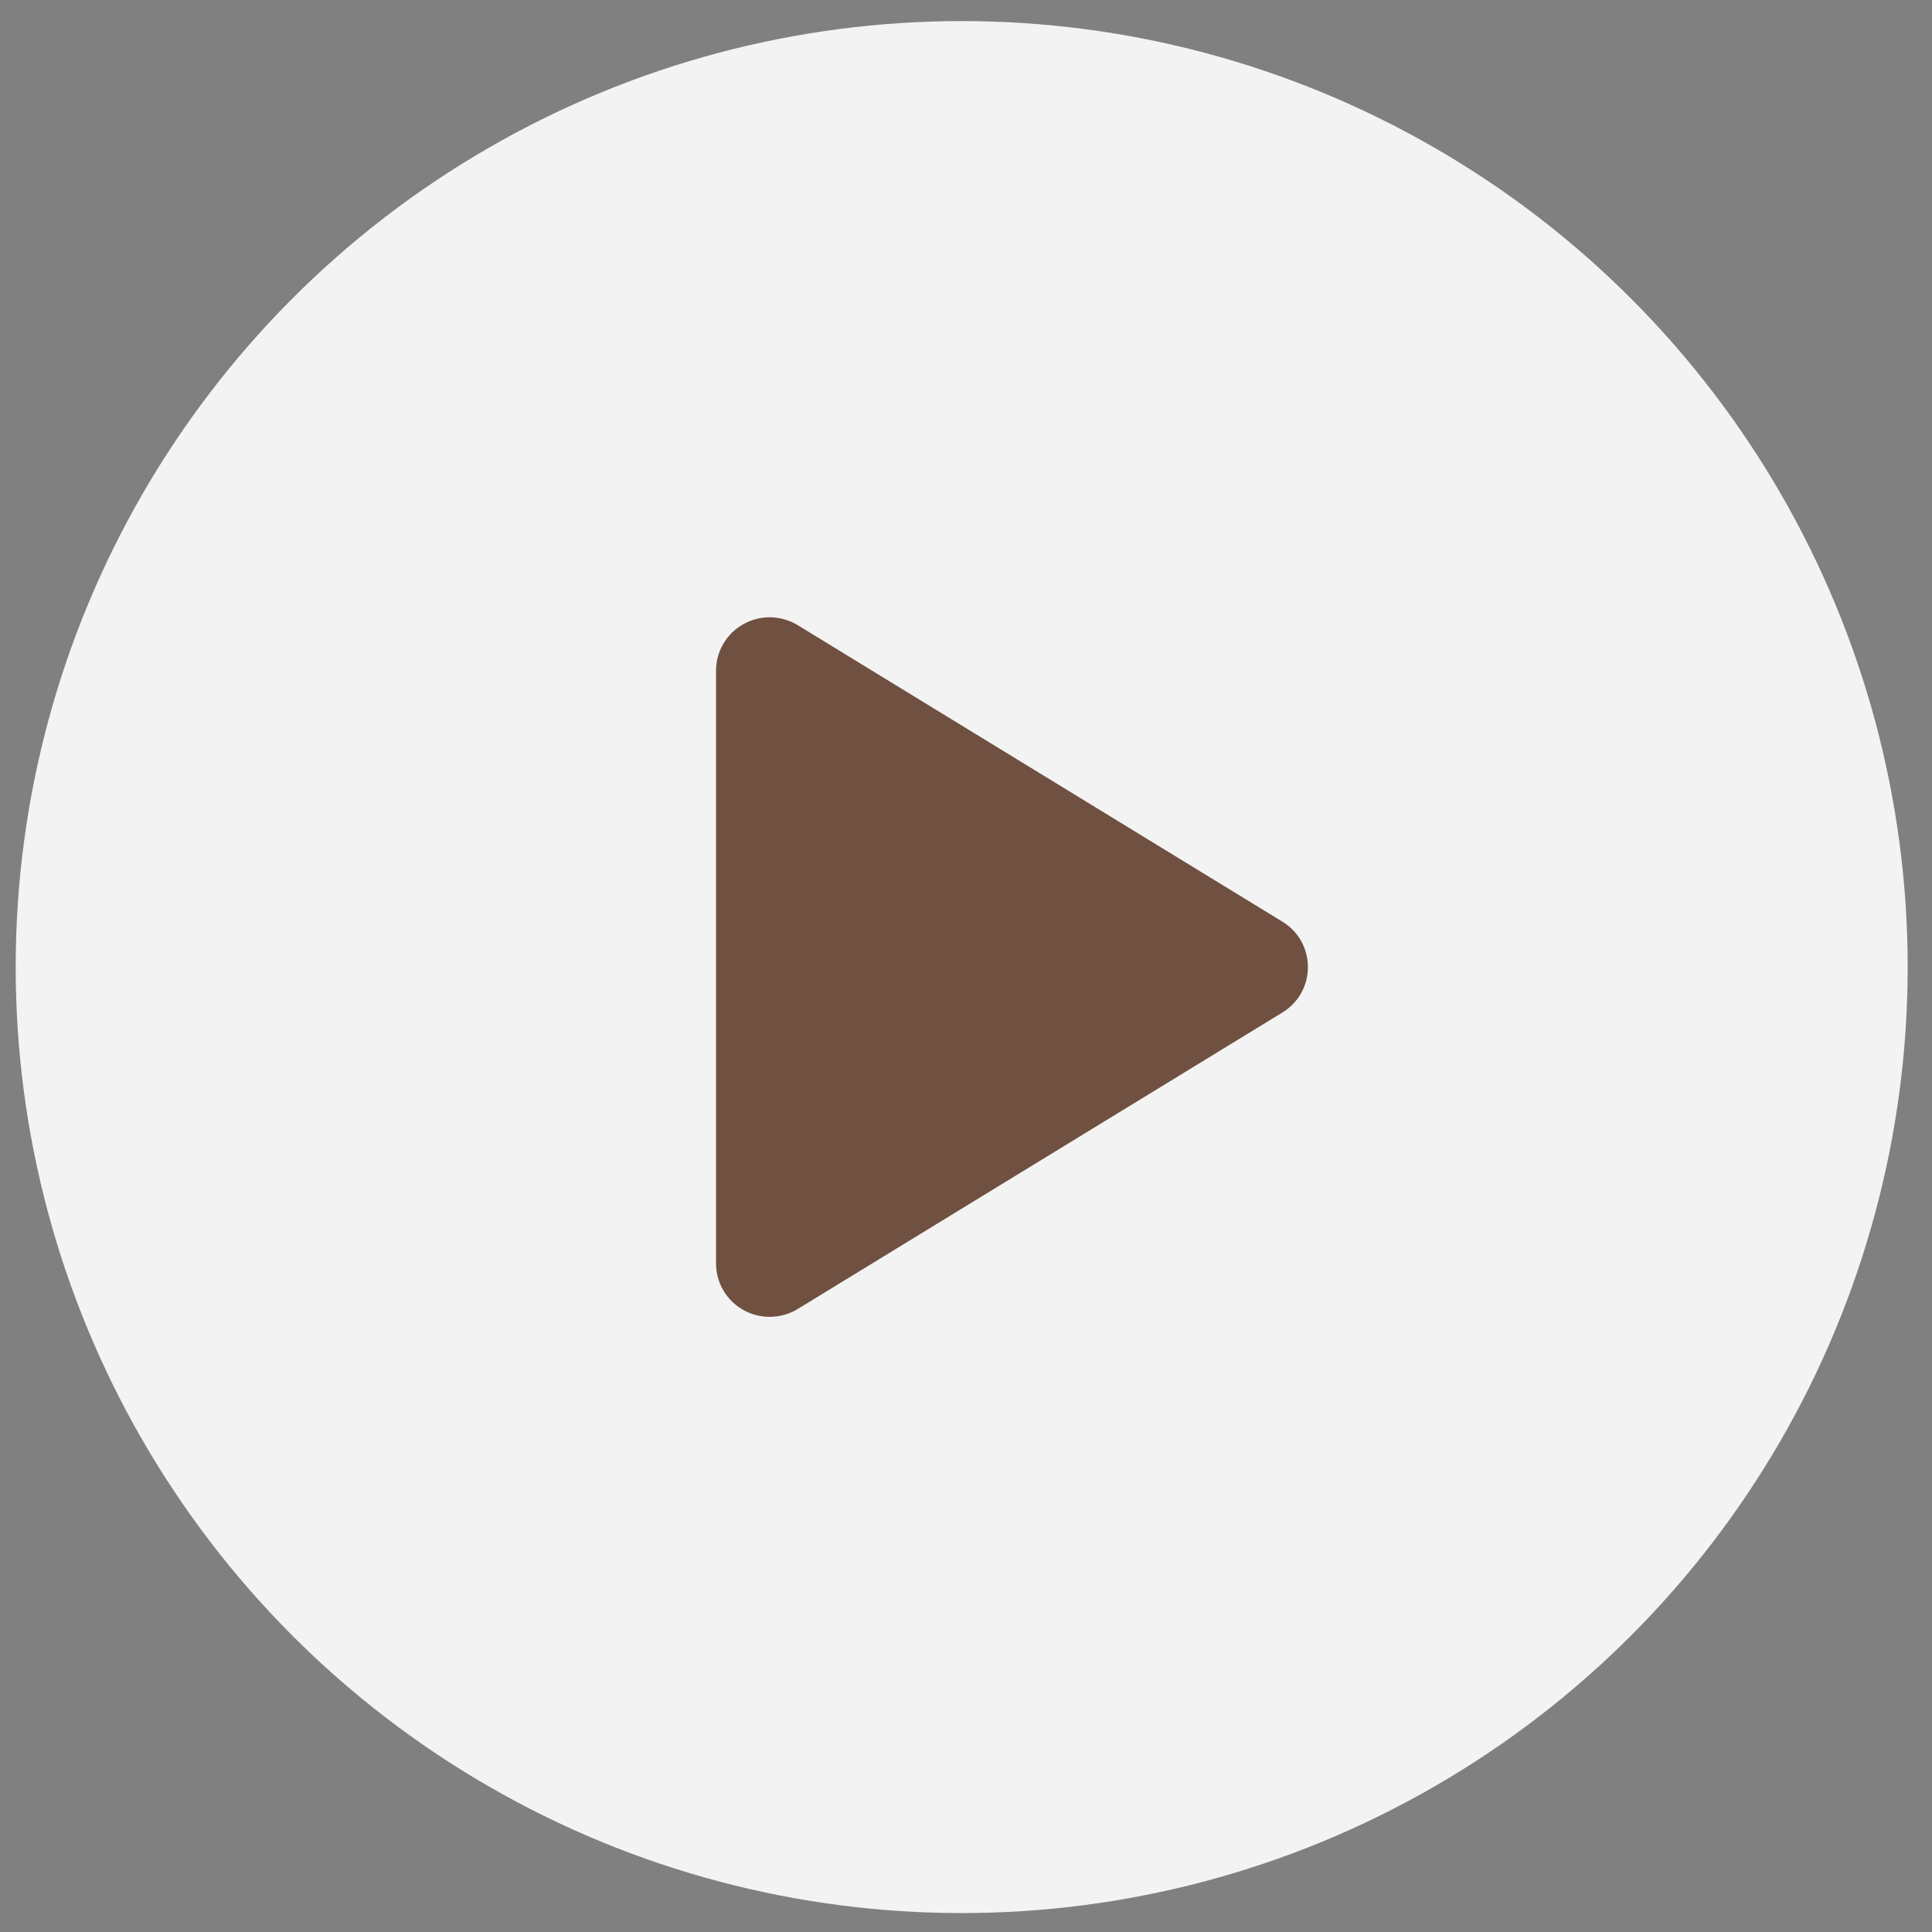 <svg width="34" height="34" viewBox="0 0 34 34" fill="none" xmlns="http://www.w3.org/2000/svg">
<rect x="0" y="0" width="34" height="34" fill="#808080" stroke="none"/>
<circle opacity="0.9" cx="16.924" cy="17.019" r="16.648" fill="white"/>
<path d="M23.017 17.019C23.017 17.18 22.976 17.338 22.898 17.478C22.819 17.618 22.705 17.735 22.567 17.819L14.04 23.035C13.896 23.123 13.731 23.171 13.563 23.174C13.394 23.177 13.228 23.136 13.081 23.053C12.935 22.971 12.814 22.853 12.73 22.709C12.645 22.565 12.601 22.402 12.601 22.235V11.803C12.601 11.636 12.645 11.473 12.73 11.329C12.814 11.185 12.935 11.066 13.081 10.985C13.228 10.902 13.394 10.86 13.563 10.863C13.731 10.867 13.896 10.915 14.04 11.003L22.567 16.219C22.705 16.302 22.819 16.42 22.898 16.56C22.976 16.7 23.017 16.858 23.017 17.019Z" fill="#705041"/>
</svg>
